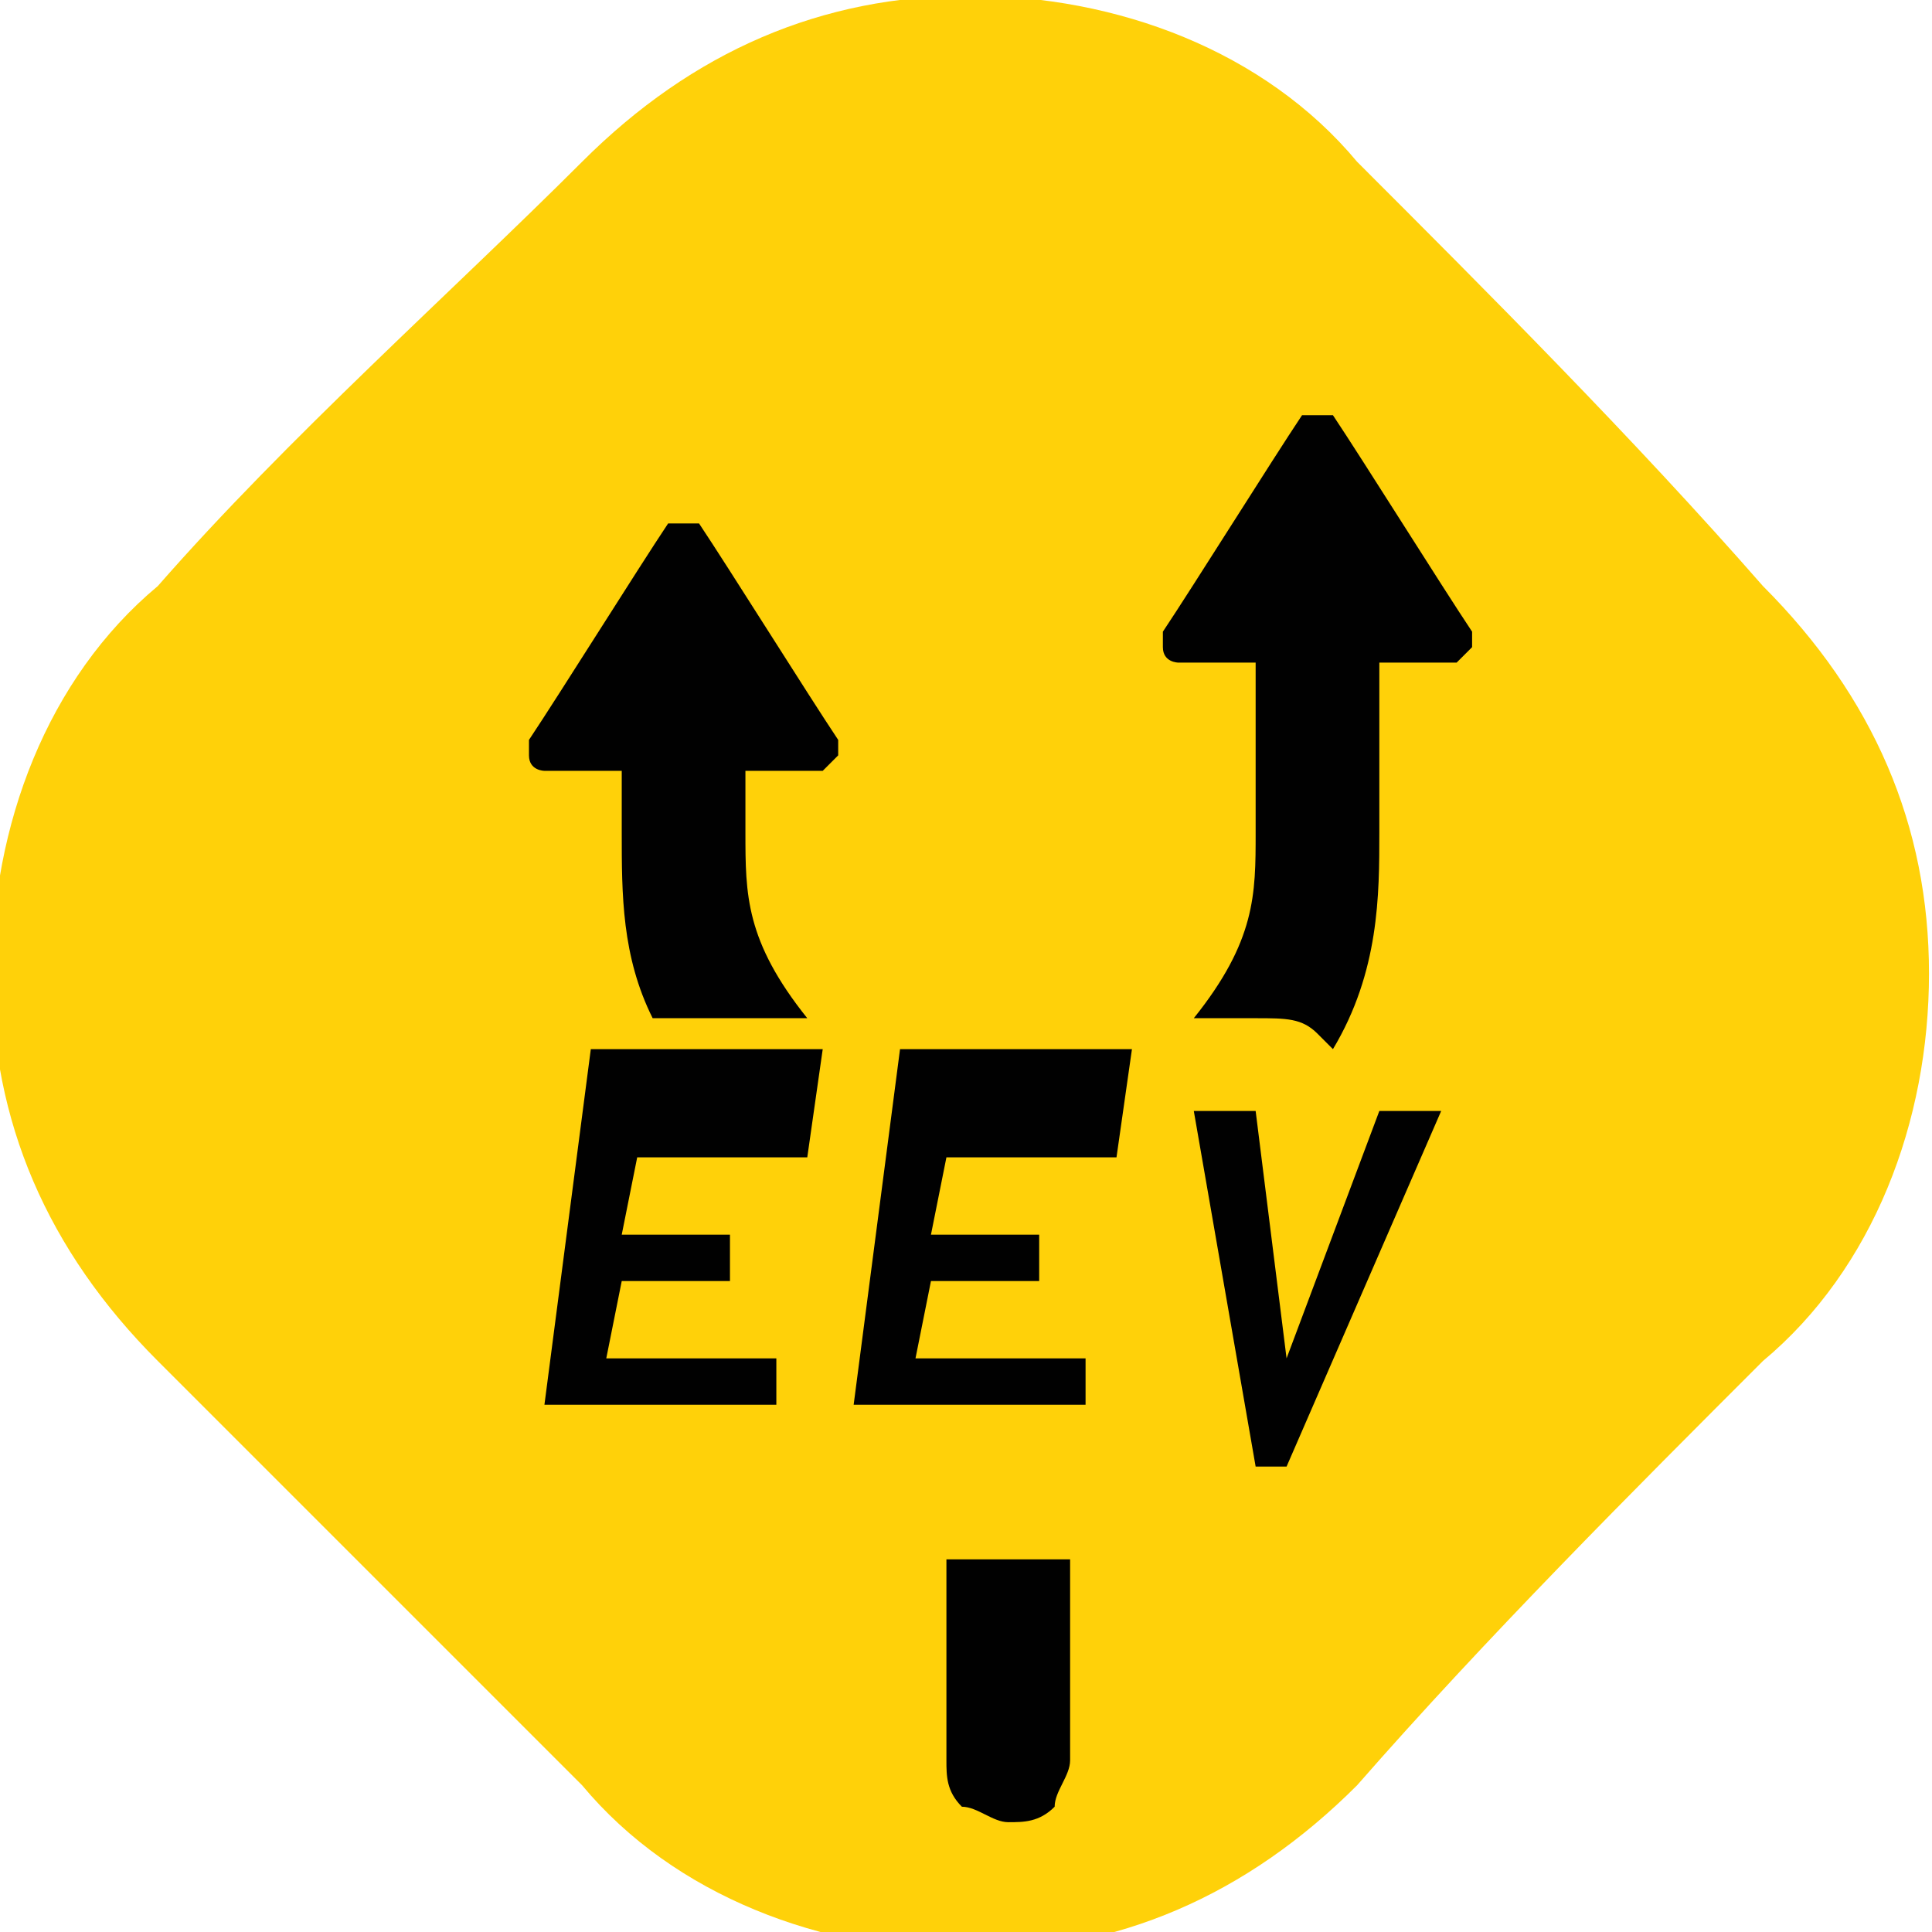 <?xml version="1.0" encoding="utf-8"?>
<!-- Generator: Adobe Illustrator 27.7.0, SVG Export Plug-In . SVG Version: 6.00 Build 0)  -->
<svg version="1.1" id="Layer_1" xmlns="http://www.w3.org/2000/svg" xmlns:xlink="http://www.w3.org/1999/xlink" x="0px" y="0px"
	 viewBox="0 0 83.5 83.5" style="enable-background:new 0 0 83.5 83.5;" xml:space="preserve">
<style type="text/css">
	.st0{fill-rule:evenodd;clip-rule:evenodd;fill:#FFD109;}
	.st1{clip-path:url(#SVGID_00000132068353624899510190000001366340062950642089_);}
	.st2{fill-rule:evenodd;clip-rule:evenodd;fill:#010101;}
</style>
<g id="_7" transform="matrix(7.974,0,0,7.974,-5437.03,-5857.09)">
	<path class="st0" d="M685,735.4c0.6-0.6,1.3-0.9,2.1-0.9s1.6,0.3,2.1,0.9c0.7,0.7,1.5,1.5,2.2,2.3c0.6,0.6,0.9,1.3,0.9,2.1
		c0,0.8-0.3,1.6-0.9,2.1c-0.7,0.7-1.5,1.5-2.2,2.3c-0.6,0.6-1.3,0.9-2.1,0.9s-1.6-0.3-2.1-0.9c-0.7-0.7-1.5-1.5-2.3-2.3
		c-0.6-0.6-0.9-1.3-0.9-2.1c0-0.8,0.3-1.6,0.9-2.1C683.4,736.9,684.3,736.1,685,735.4z"/>
	<g>
		<defs>
			<path id="SVGID_1_" d="M685,735.4c0.6-0.6,1.3-0.9,2.1-0.9s1.6,0.3,2.1,0.9c0.7,0.7,1.5,1.5,2.2,2.3c0.6,0.6,0.9,1.3,0.9,2.1
				c0,0.8-0.3,1.6-0.9,2.1c-0.7,0.7-1.5,1.5-2.2,2.3c-0.6,0.6-1.3,0.9-2.1,0.9s-1.6-0.3-2.1-0.9c-0.7-0.7-1.5-1.5-2.3-2.3
				c-0.6-0.6-0.9-1.3-0.9-2.1c0-0.8,0.3-1.6,0.9-2.1C683.4,736.9,684.3,736.1,685,735.4z"/>
		</defs>
		<clipPath id="SVGID_00000097489246139842323910000012370180982217962683_">
			<use xlink:href="#SVGID_1_"  style="overflow:visible;"/>
		</clipPath>
		<g style="clip-path:url(#SVGID_00000097489246139842323910000012370180982217962683_);">
			<g transform="matrix(0.838,0,0,0.838,354.456,-249.971)">
				<path class="st2" d="M397.6,1184.9v1.3c0,0.1-0.1,0.2-0.1,0.3c-0.1,0.1-0.2,0.1-0.3,0.1h0c-0.1,0-0.2-0.1-0.3-0.1
					c-0.1-0.1-0.1-0.2-0.1-0.3v-1.3H397.6z M395.9,1182.3C395.9,1182.4,395.9,1182.4,395.9,1182.3
					C395.8,1182.4,395.8,1182.4,395.9,1182.3l-1.1,0c0,0,0,0,0,0c0,0,0,0,0,0l-0.1,0.5c0,0,0,0,0,0h0.7c0,0,0,0,0,0c0,0,0,0,0,0
					l0,0.3c0,0,0,0,0,0c0,0,0,0,0,0h-0.7c0,0,0,0,0,0l-0.1,0.5c0,0,0,0,0,0h1.1c0,0,0,0,0,0l0,0.3c0,0,0,0,0,0s0,0,0,0h-1.5
					c0,0,0,0,0,0c0,0,0,0,0,0l0.3-2.3c0,0,0,0,0,0c0,0,0,0,0,0h1.5c0,0,0,0,0,0c0,0,0,0,0,0L395.9,1182.3z M398.8,1184.3
					C398.8,1184.3,398.8,1184.3,398.8,1184.3l-0.4-2.3v0c0,0,0,0,0,0c0,0,0,0,0,0h0.4c0,0,0,0,0,0l0.2,1.6c0,0,0,0,0,0c0,0,0,0,0,0
					l0.6-1.6c0,0,0,0,0,0h0.4c0,0,0,0,0,0c0,0,0,0,0,0l-1,2.3c0,0,0,0,0,0H398.8z M397.9,1182.3
					C397.9,1182.4,397.9,1182.4,397.9,1182.3C397.9,1182.4,397.9,1182.4,397.9,1182.3l-1.1,0c0,0,0,0,0,0c0,0,0,0,0,0l-0.1,0.5
					c0,0,0,0,0,0h0.7c0,0,0,0,0,0c0,0,0,0,0,0l0,0.3c0,0,0,0,0,0c0,0,0,0,0,0h-0.7c0,0,0,0,0,0l-0.1,0.5c0,0,0,0,0,0h1.1
					c0,0,0,0,0,0l0,0.3c0,0,0,0,0,0c0,0,0,0,0,0h-1.5c0,0,0,0,0,0c0,0,0,0,0,0l0.3-2.3c0,0,0,0,0,0c0,0,0,0,0,0h1.5c0,0,0,0,0,0
					c0,0,0,0,0,0L397.9,1182.3z M398.4,1181.4c0.4-0.5,0.4-0.8,0.4-1.2v-1.1h-0.5c0,0-0.1,0-0.1-0.1c0,0,0-0.1,0-0.1
					c0.2-0.3,0.7-1.1,0.9-1.4c0,0,0.1,0,0.1,0s0.1,0,0.1,0c0.2,0.3,0.7,1.1,0.9,1.4c0,0,0,0.1,0,0.1c0,0-0.1,0.1-0.1,0.1h-0.5v1.1
					c0,0.4,0,0.9-0.3,1.4c0,0,0,0-0.1-0.1c-0.1-0.1-0.2-0.1-0.4-0.1H398.4C398.4,1181.4,398.4,1181.4,398.4,1181.4z M394.9,1181.4
					c-0.2-0.4-0.2-0.8-0.2-1.2v-0.4h-0.5c0,0-0.1,0-0.1-0.1c0,0,0-0.1,0-0.1c0.2-0.3,0.7-1.1,0.9-1.4c0,0,0.1,0,0.1,0s0.1,0,0.1,0
					c0.2,0.3,0.7,1.1,0.9,1.4c0,0,0,0.1,0,0.1c0,0-0.1,0.1-0.1,0.1h-0.5v0.4c0,0.4,0,0.7,0.4,1.2c0,0,0,0,0,0H394.9z"/>
			</g>
		</g>
	</g>
</g>
</svg>
